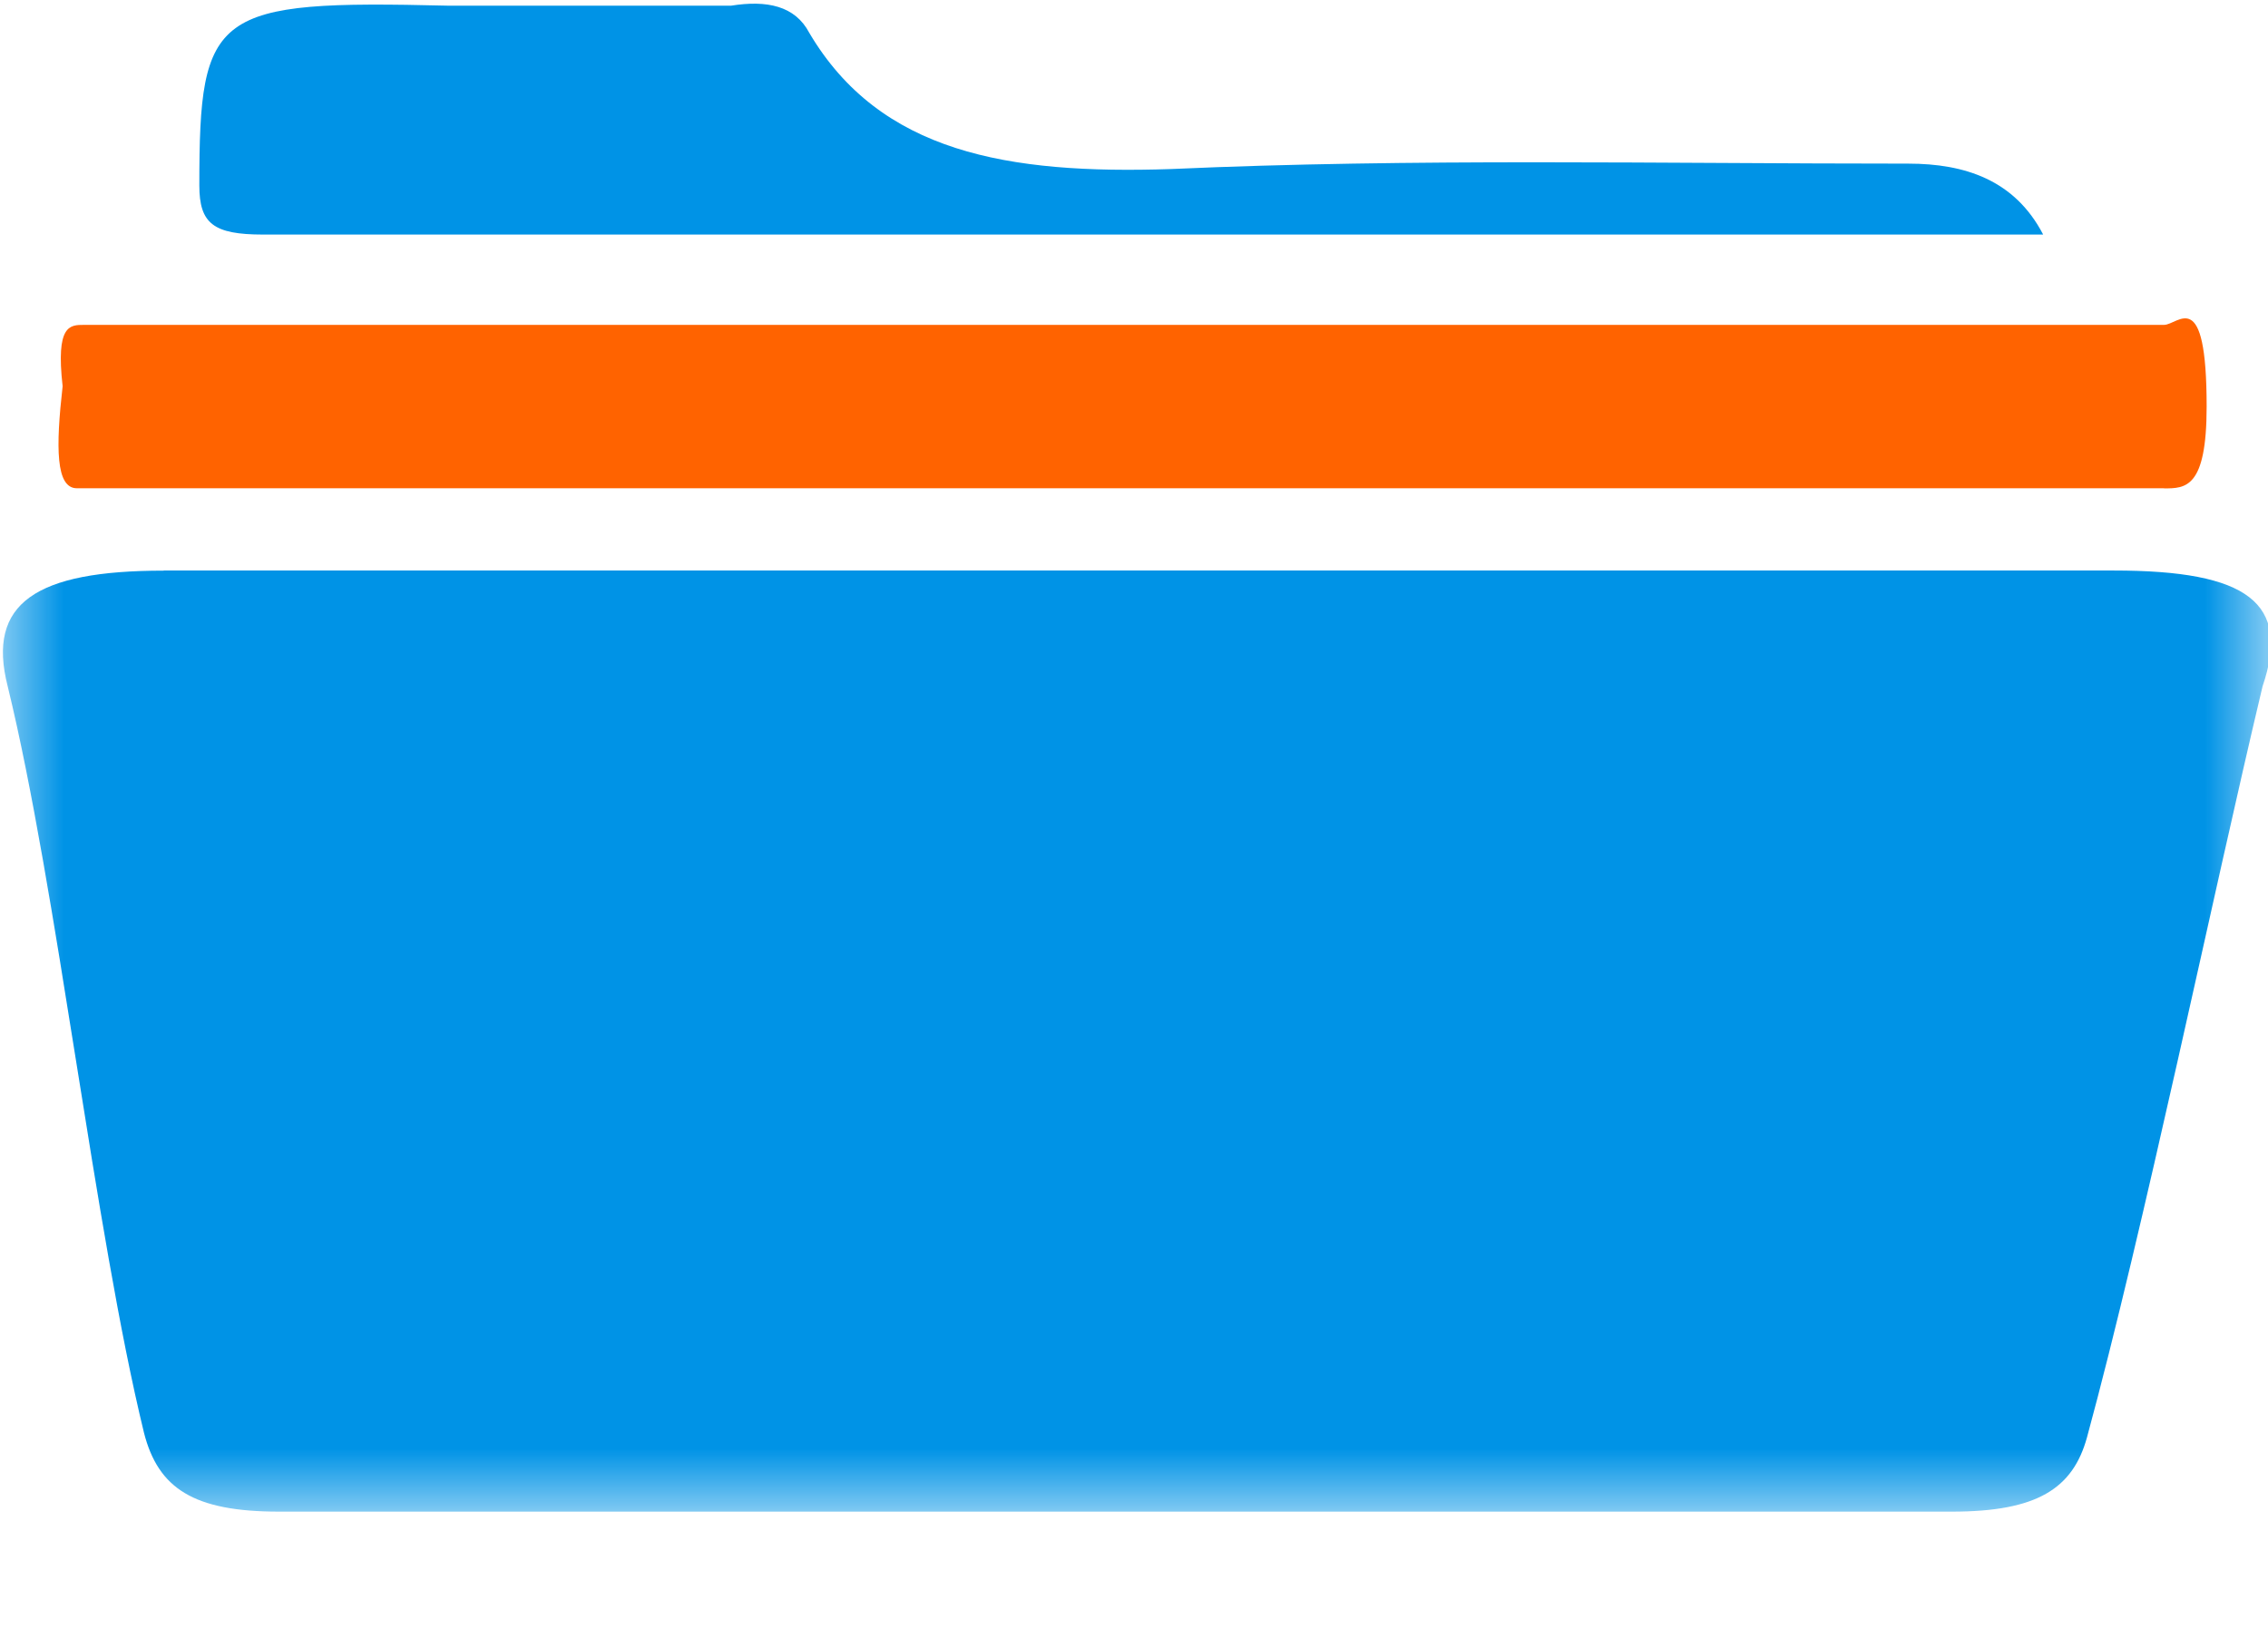 <svg width="18" height="13" xmlns="http://www.w3.org/2000/svg" xmlns:xlink="http://www.w3.org/1999/xlink"><defs><path id="a" d="M0 0h18v11H0z"/></defs><g fill="none" fill-rule="evenodd"><g transform="translate(0 1)"><mask id="b" fill="#fff"><use xlink:href="#a"/></mask><path d="M1.299 3.53c-1.013 0-1.407.257-1.238.918.394 1.616.688 4.311 1.082 5.927.113.441.394.625 1.07.625h13.28c.676 0 .958-.184 1.07-.588.45-1.653 1-4.311 1.394-5.964.225-.661-.113-.919-1.182-.919H1.299z" fill="#0093E6" mask="url(#b)"/></g><path d="M16.215 1.861c-.225-.432-.62-.562-1.07-.562-1.97 0-3.939-.043-5.852.043-1.295.043-2.308-.13-2.87-1.081C6.31.045 6.085 0 5.803.045h-2.25C1.694 0 1.582.088 1.582 1.472c0 .303.112.39.506.39h14.126z" fill="#0093E6"/><path d="M17.175 3.877c.17 0 .338 0 .338-.649 0-.973-.225-.649-.338-.649H.667c-.113 0-.225 0-.17.487-.055.486-.055.81.113.81h16.565z" fill="#FF6300"/></g></svg>